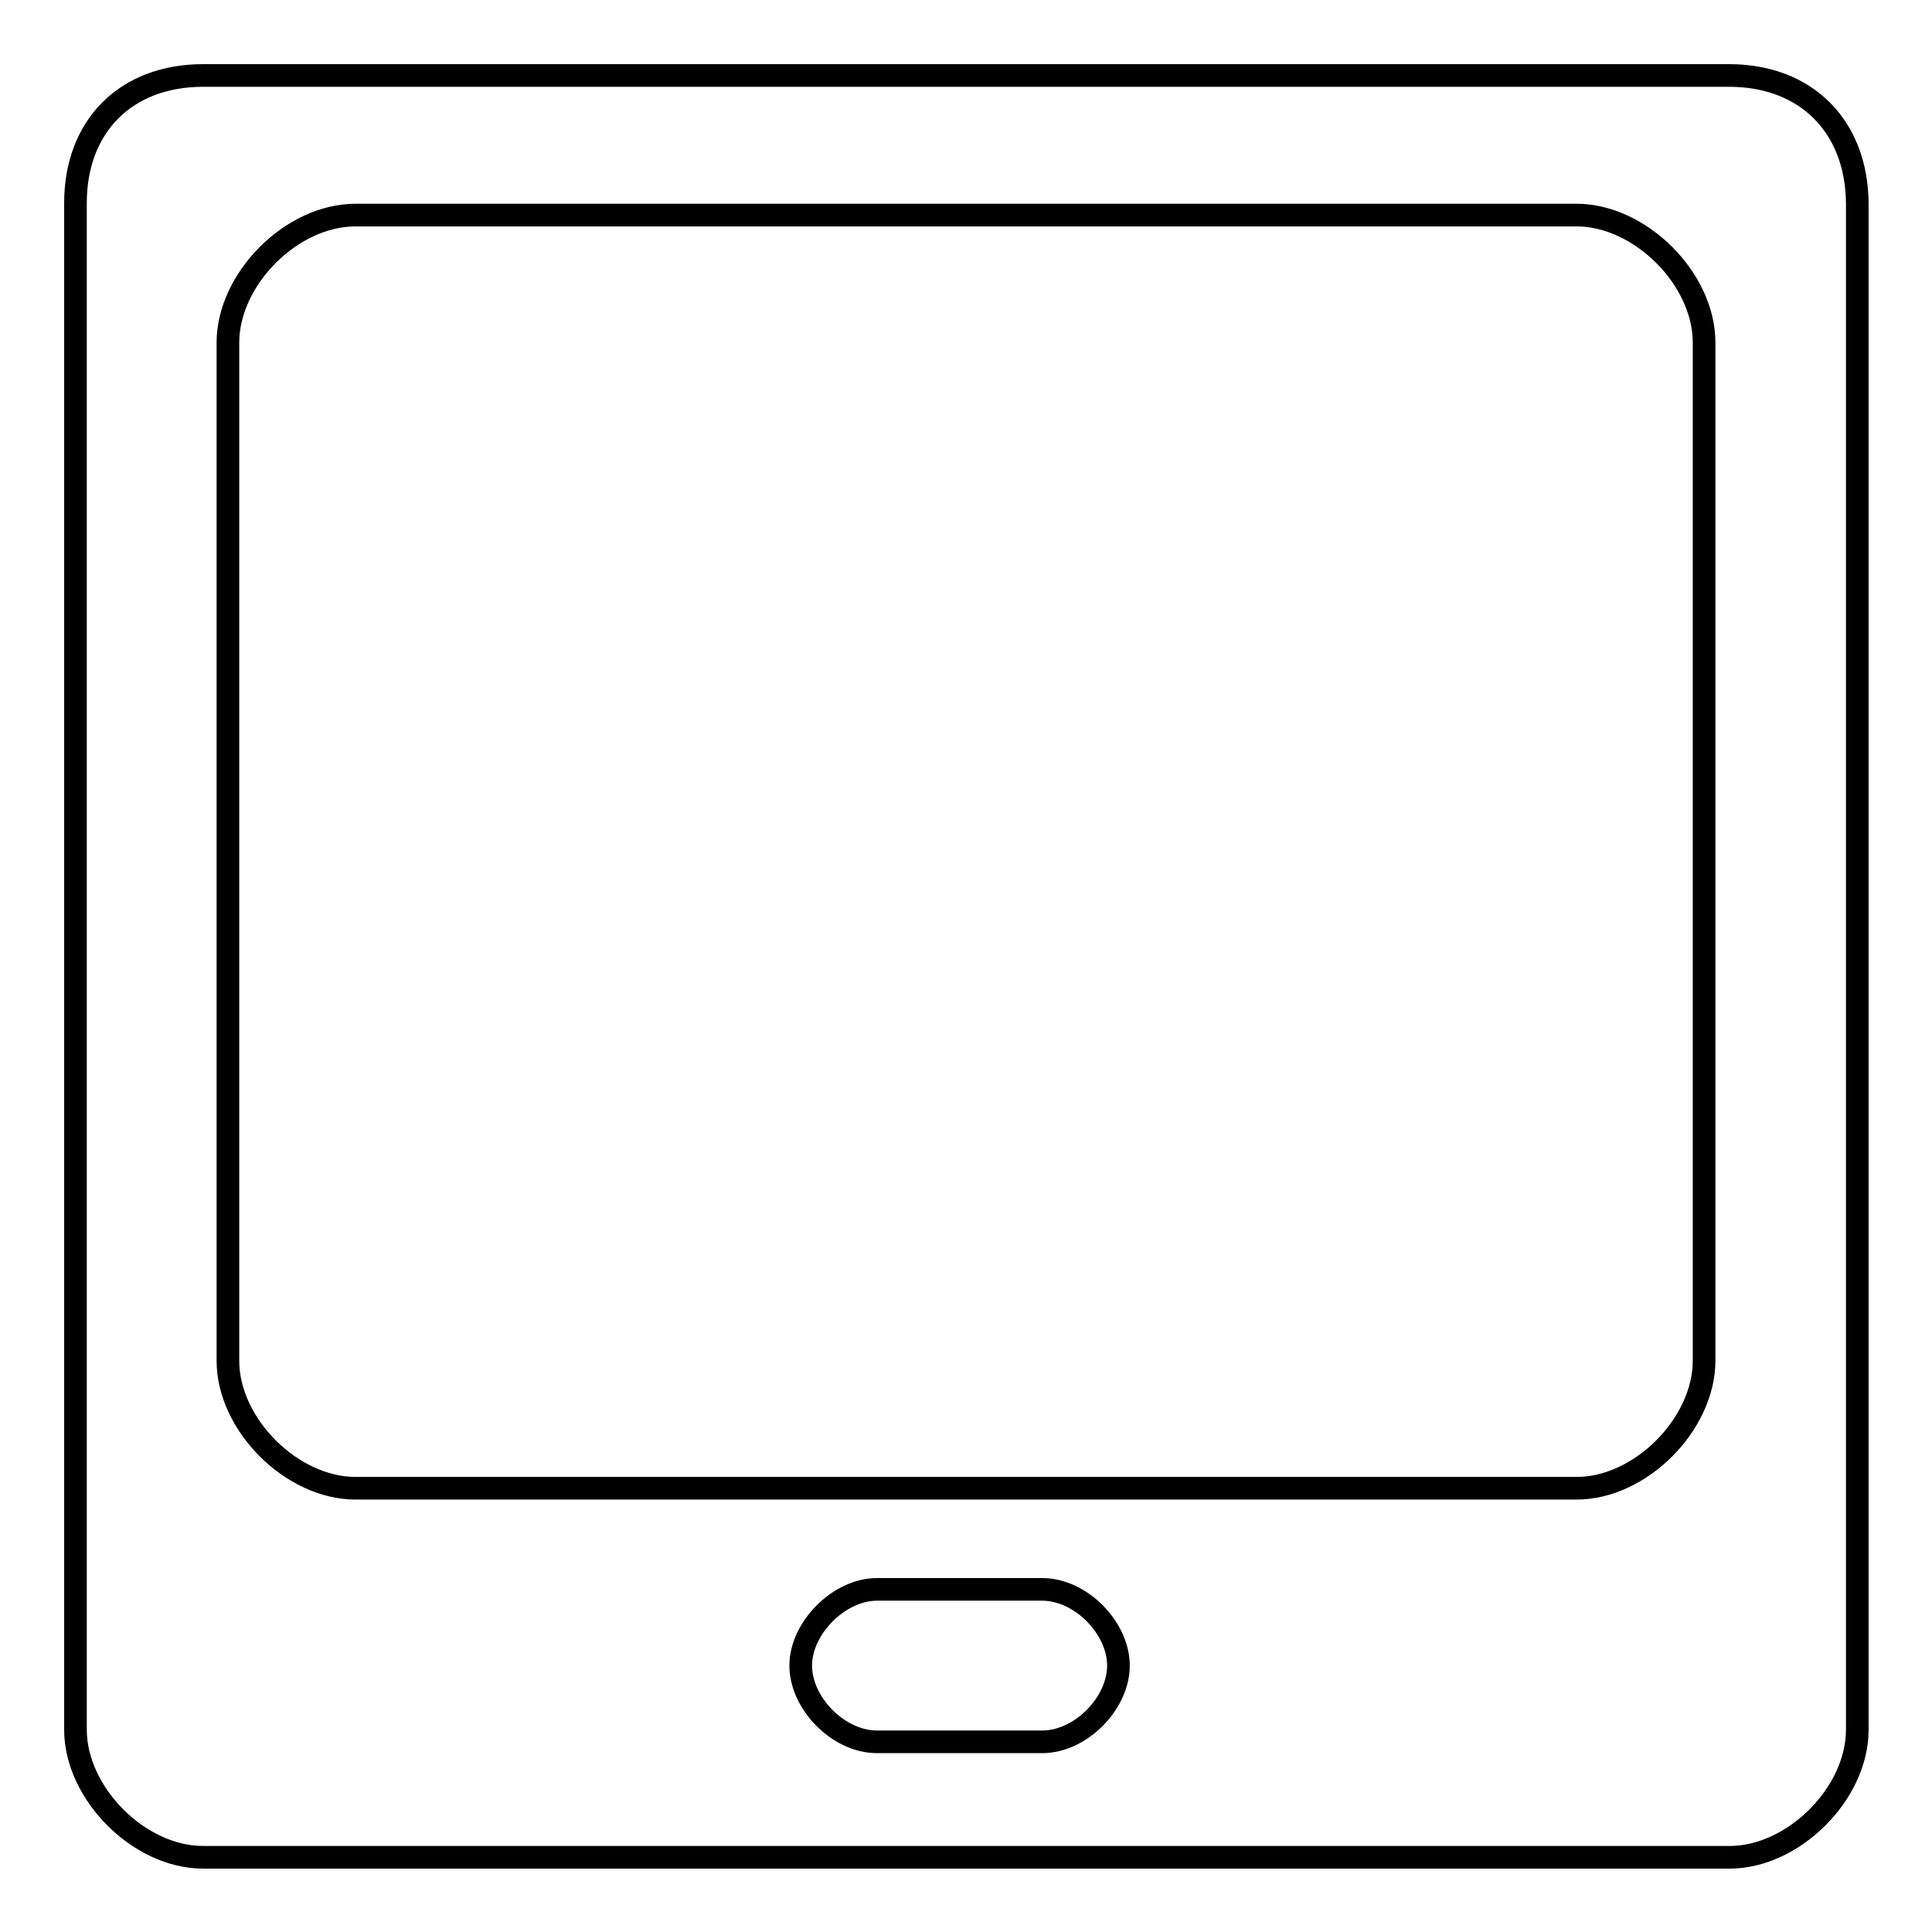 <?xml version="1.0" encoding="utf-8"?>
<!-- Svg Vector Icons : http://www.onlinewebfonts.com/icon -->
<!DOCTYPE svg PUBLIC "-//W3C//DTD SVG 1.1//EN" "http://www.w3.org/Graphics/SVG/1.1/DTD/svg11.dtd">
<svg version="1.1" xmlns="http://www.w3.org/2000/svg" xmlns:xlink="http://www.w3.org/1999/xlink" x="0px" y="0px" viewBox="0 0 256 256" enable-background="new 0 0 256 256" xml:space="preserve">
<g><g><path stroke-width="3" fill-opacity="0" stroke="#000000"  d="M229.1,10H26.9C16.7,10,10,16.7,10,26.9v202.3c0,8.4,8.4,16.9,16.9,16.9h202.3c8.4,0,16.9-8.4,16.9-16.9V26.9C246,16.7,239.3,10,229.1,10z M138.1,230.8h-21.9c-5.1,0-10.1-5.1-10.1-10.1s5.1-10.1,10.1-10.1h21.9c5.1,0,10.1,5.1,10.1,10.1S143.2,230.8,138.1,230.8z M225.8,180.3c0,8.4-8.4,16.9-16.9,16.9H47.1c-8.4,0-16.9-8.4-16.9-16.9V45.4c0-8.4,8.4-16.9,16.9-16.9h161.8c8.4,0,16.9,8.4,16.9,16.9V180.3z"/></g></g>
</svg>